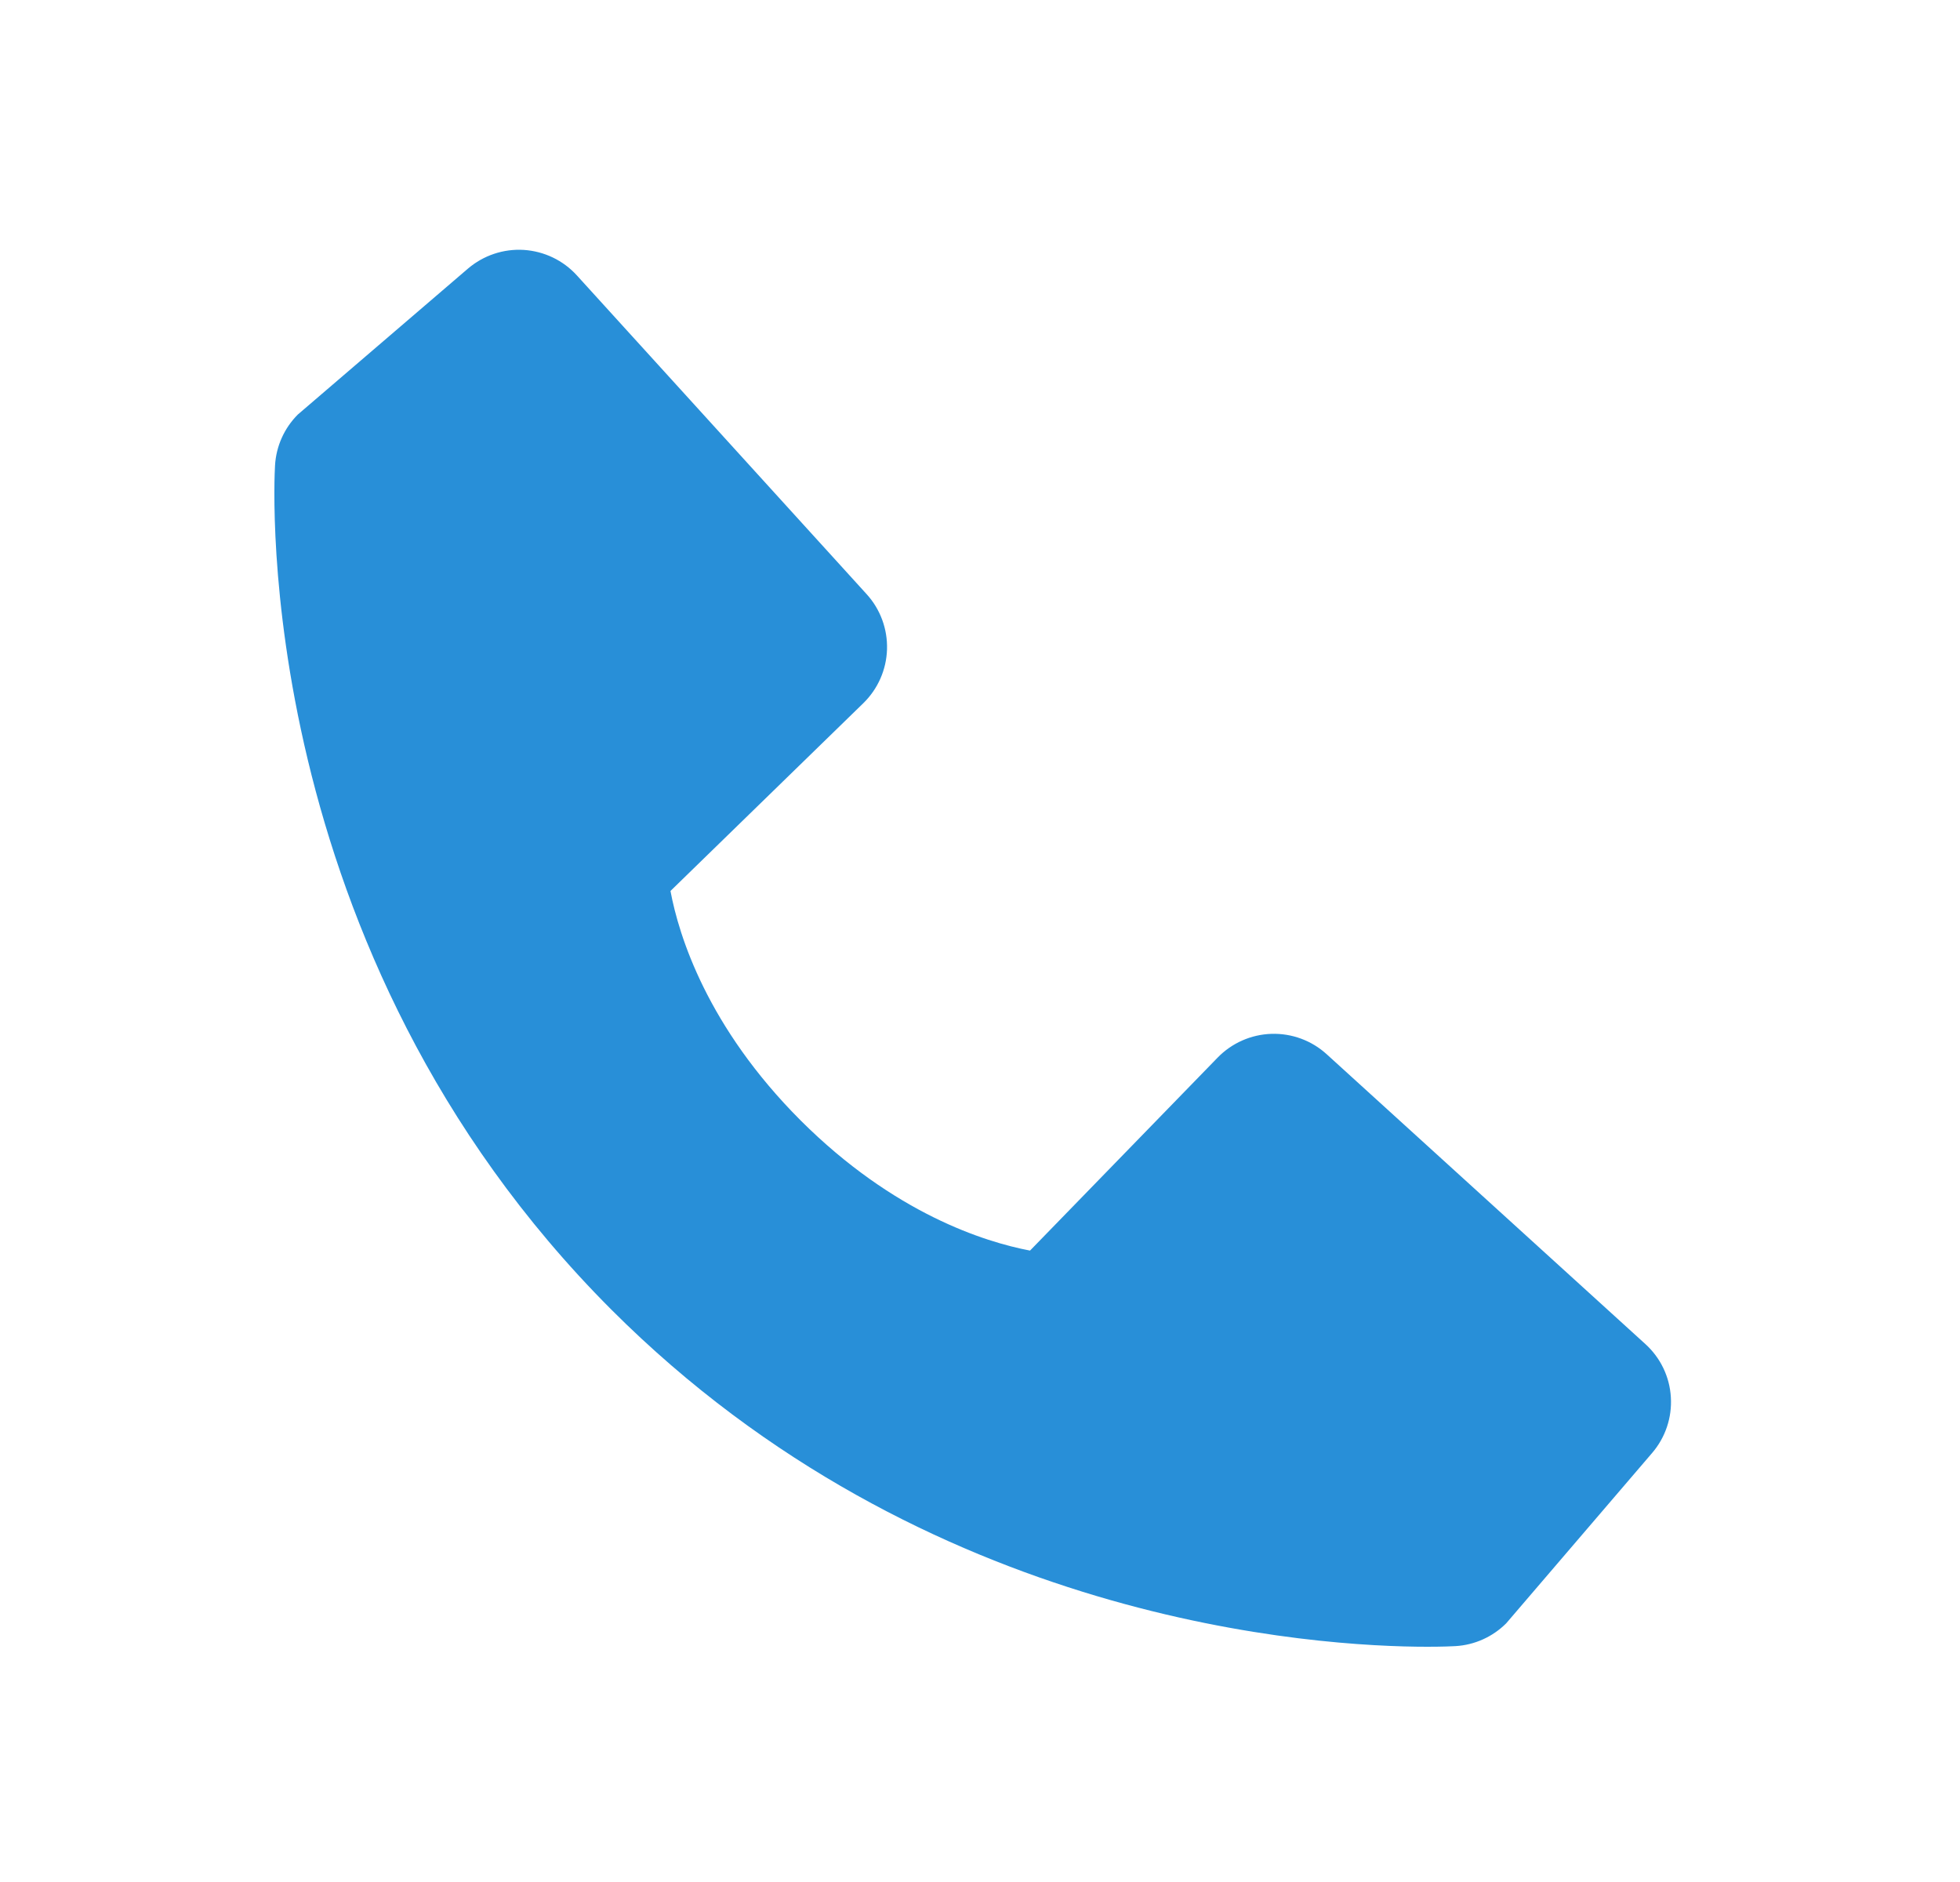 <svg width="25" height="24" viewBox="0 0 25 24" fill="none" xmlns="http://www.w3.org/2000/svg">
<path d="M20.987 17.14L16.922 13.444C16.73 13.269 16.477 13.176 16.218 13.184C15.958 13.192 15.712 13.301 15.531 13.487L13.138 15.948C12.562 15.838 11.404 15.477 10.212 14.288C9.02 13.095 8.659 11.934 8.552 11.362L11.011 8.968C11.197 8.787 11.306 8.541 11.314 8.281C11.322 8.022 11.229 7.769 11.054 7.577L7.359 3.513C7.184 3.32 6.941 3.204 6.681 3.187C6.421 3.171 6.166 3.257 5.968 3.426L3.798 5.287C3.625 5.461 3.522 5.691 3.508 5.936C3.493 6.186 3.207 12.108 7.799 16.702C11.805 20.707 16.823 21 18.205 21C18.407 21 18.531 20.994 18.564 20.992C18.808 20.978 19.039 20.874 19.212 20.701L21.072 18.53C21.242 18.333 21.328 18.077 21.312 17.818C21.297 17.558 21.18 17.315 20.987 17.14Z" fill="#288FD8"/>
</svg>
